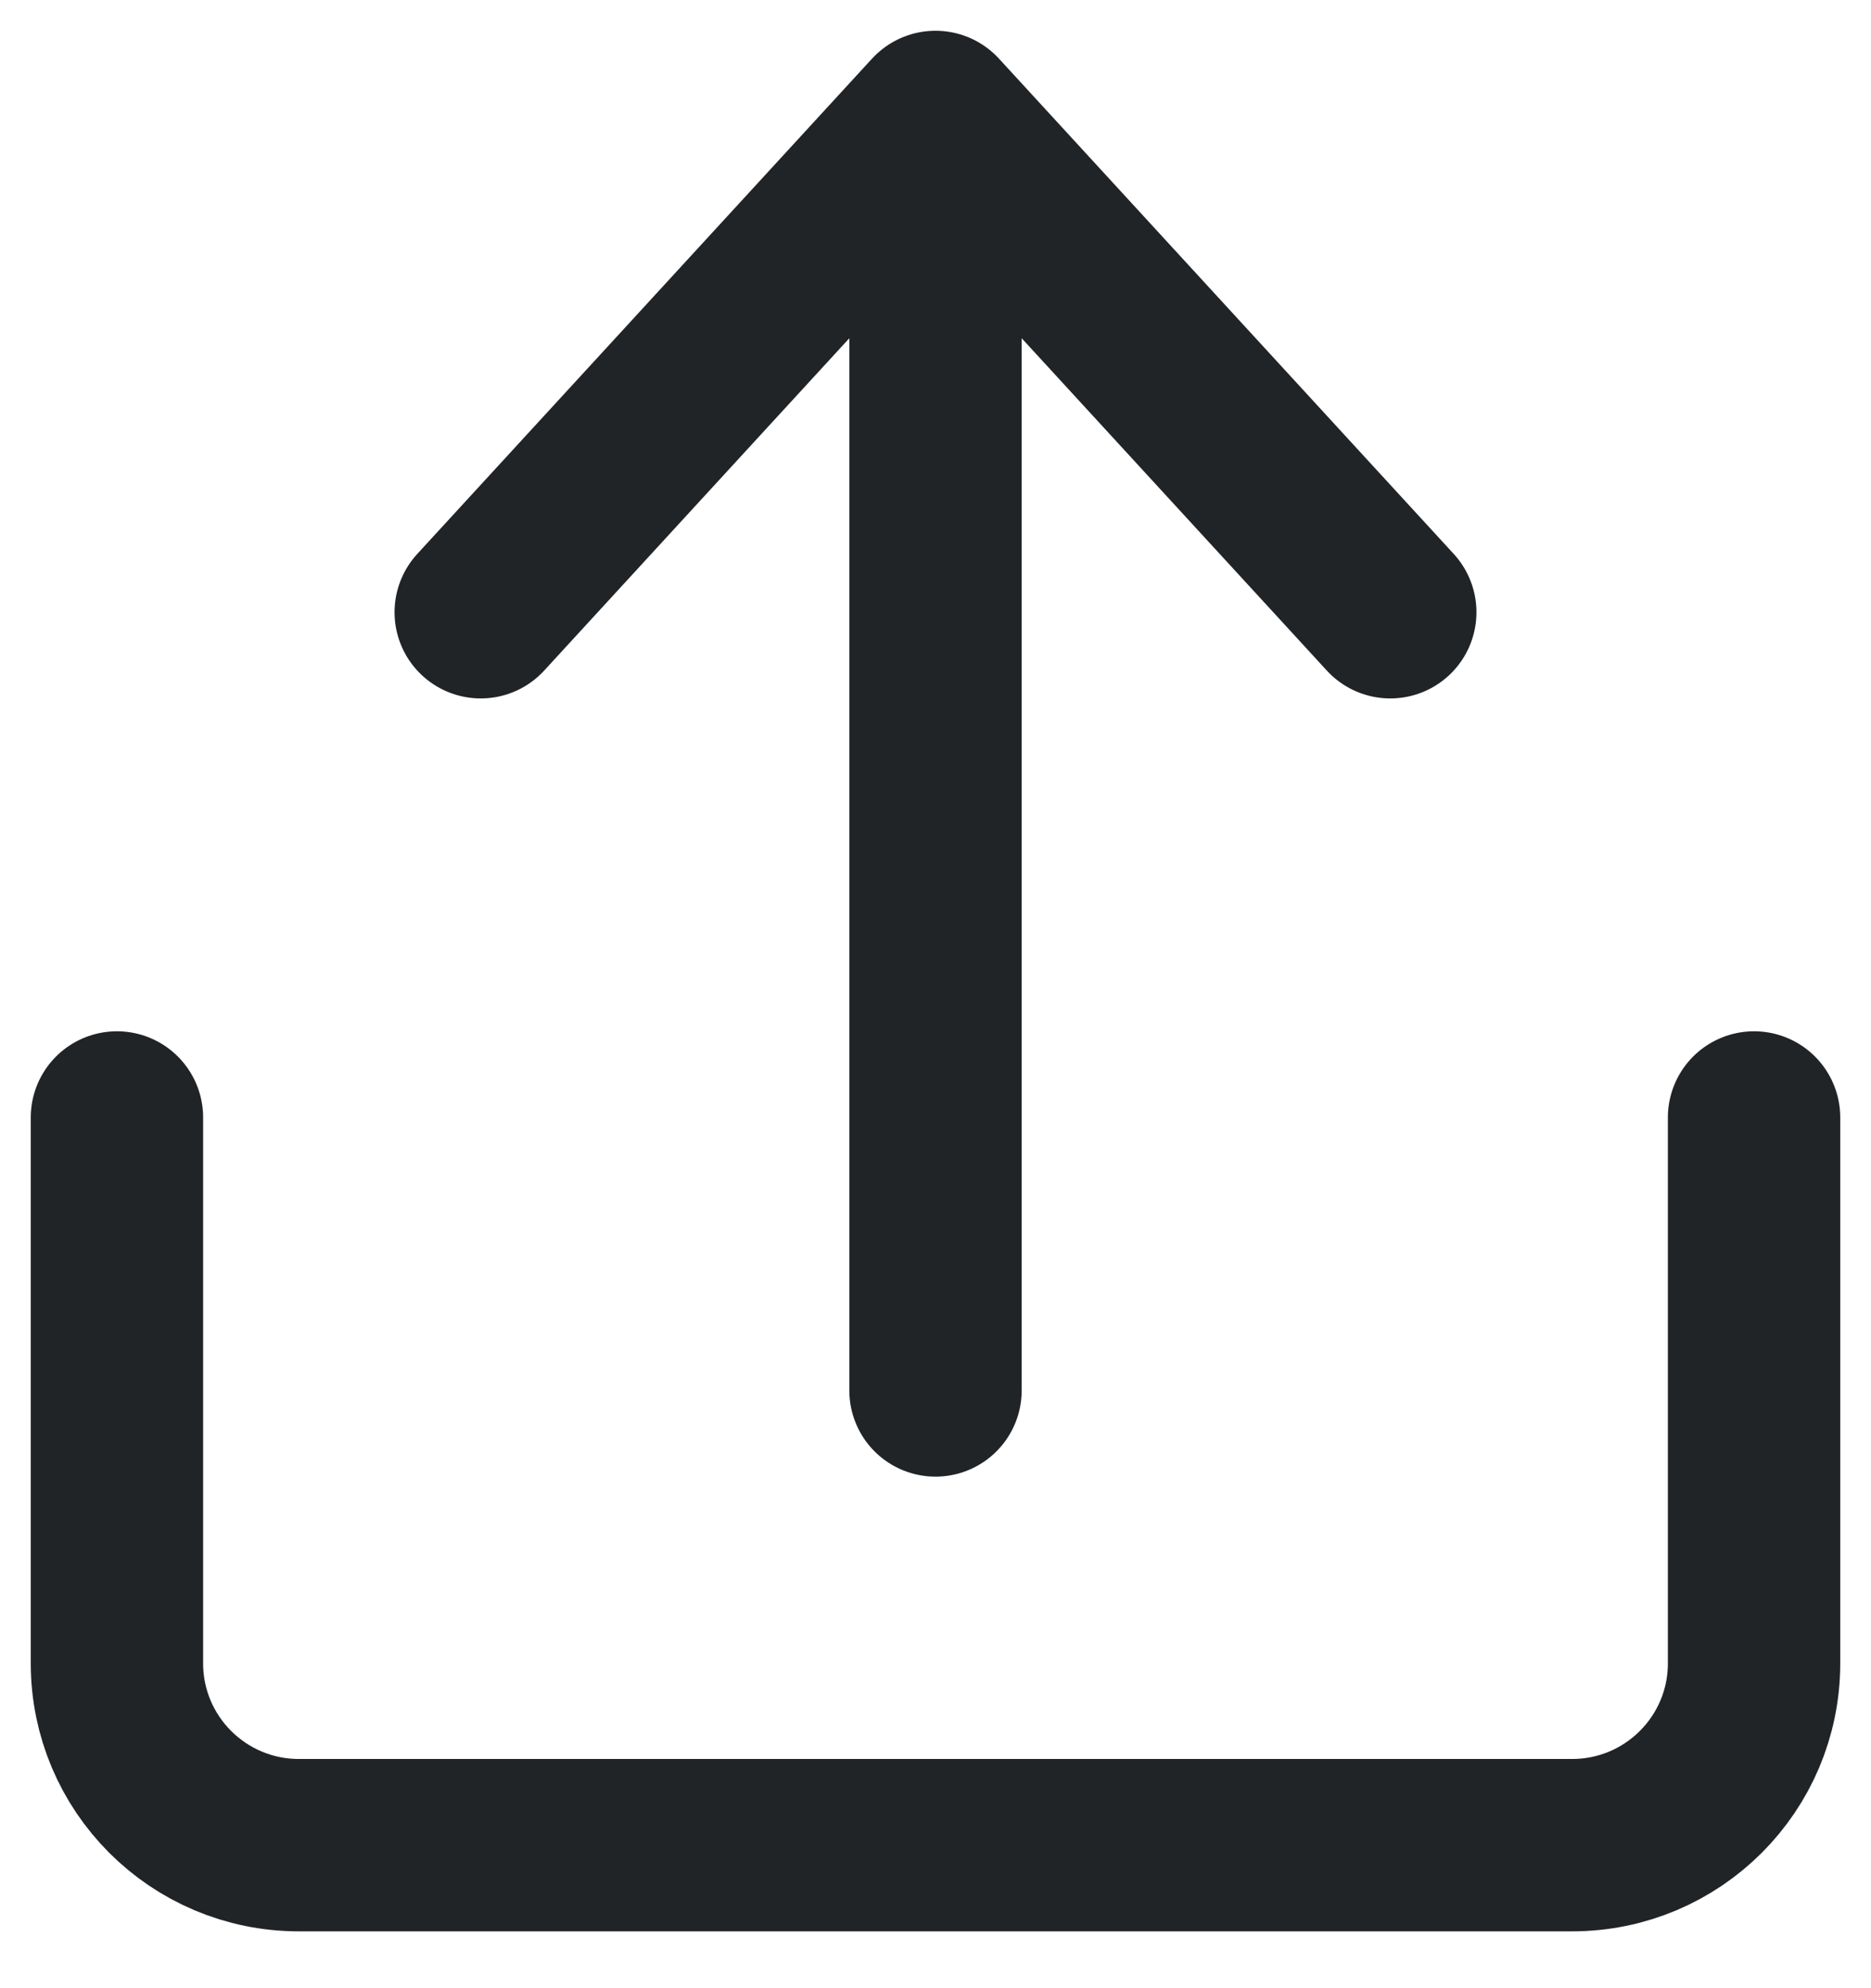 <svg width="16" height="17" viewBox="0 0 16 17" fill="none" xmlns="http://www.w3.org/2000/svg">
<path d="M1 9.555V14.222C1 15.081 1.696 15.777 2.556 15.777H13.444C14.304 15.777 15 15.081 15 14.222V9.555" stroke="#212427" stroke-width="1.474" stroke-linecap="round" stroke-linejoin="round"/>
<path d="M8 11.889V1M8 1L4.111 5.235M8 1L11.889 5.235" stroke="#212427" stroke-width="1.474" stroke-linecap="round" stroke-linejoin="round"/>
</svg>
